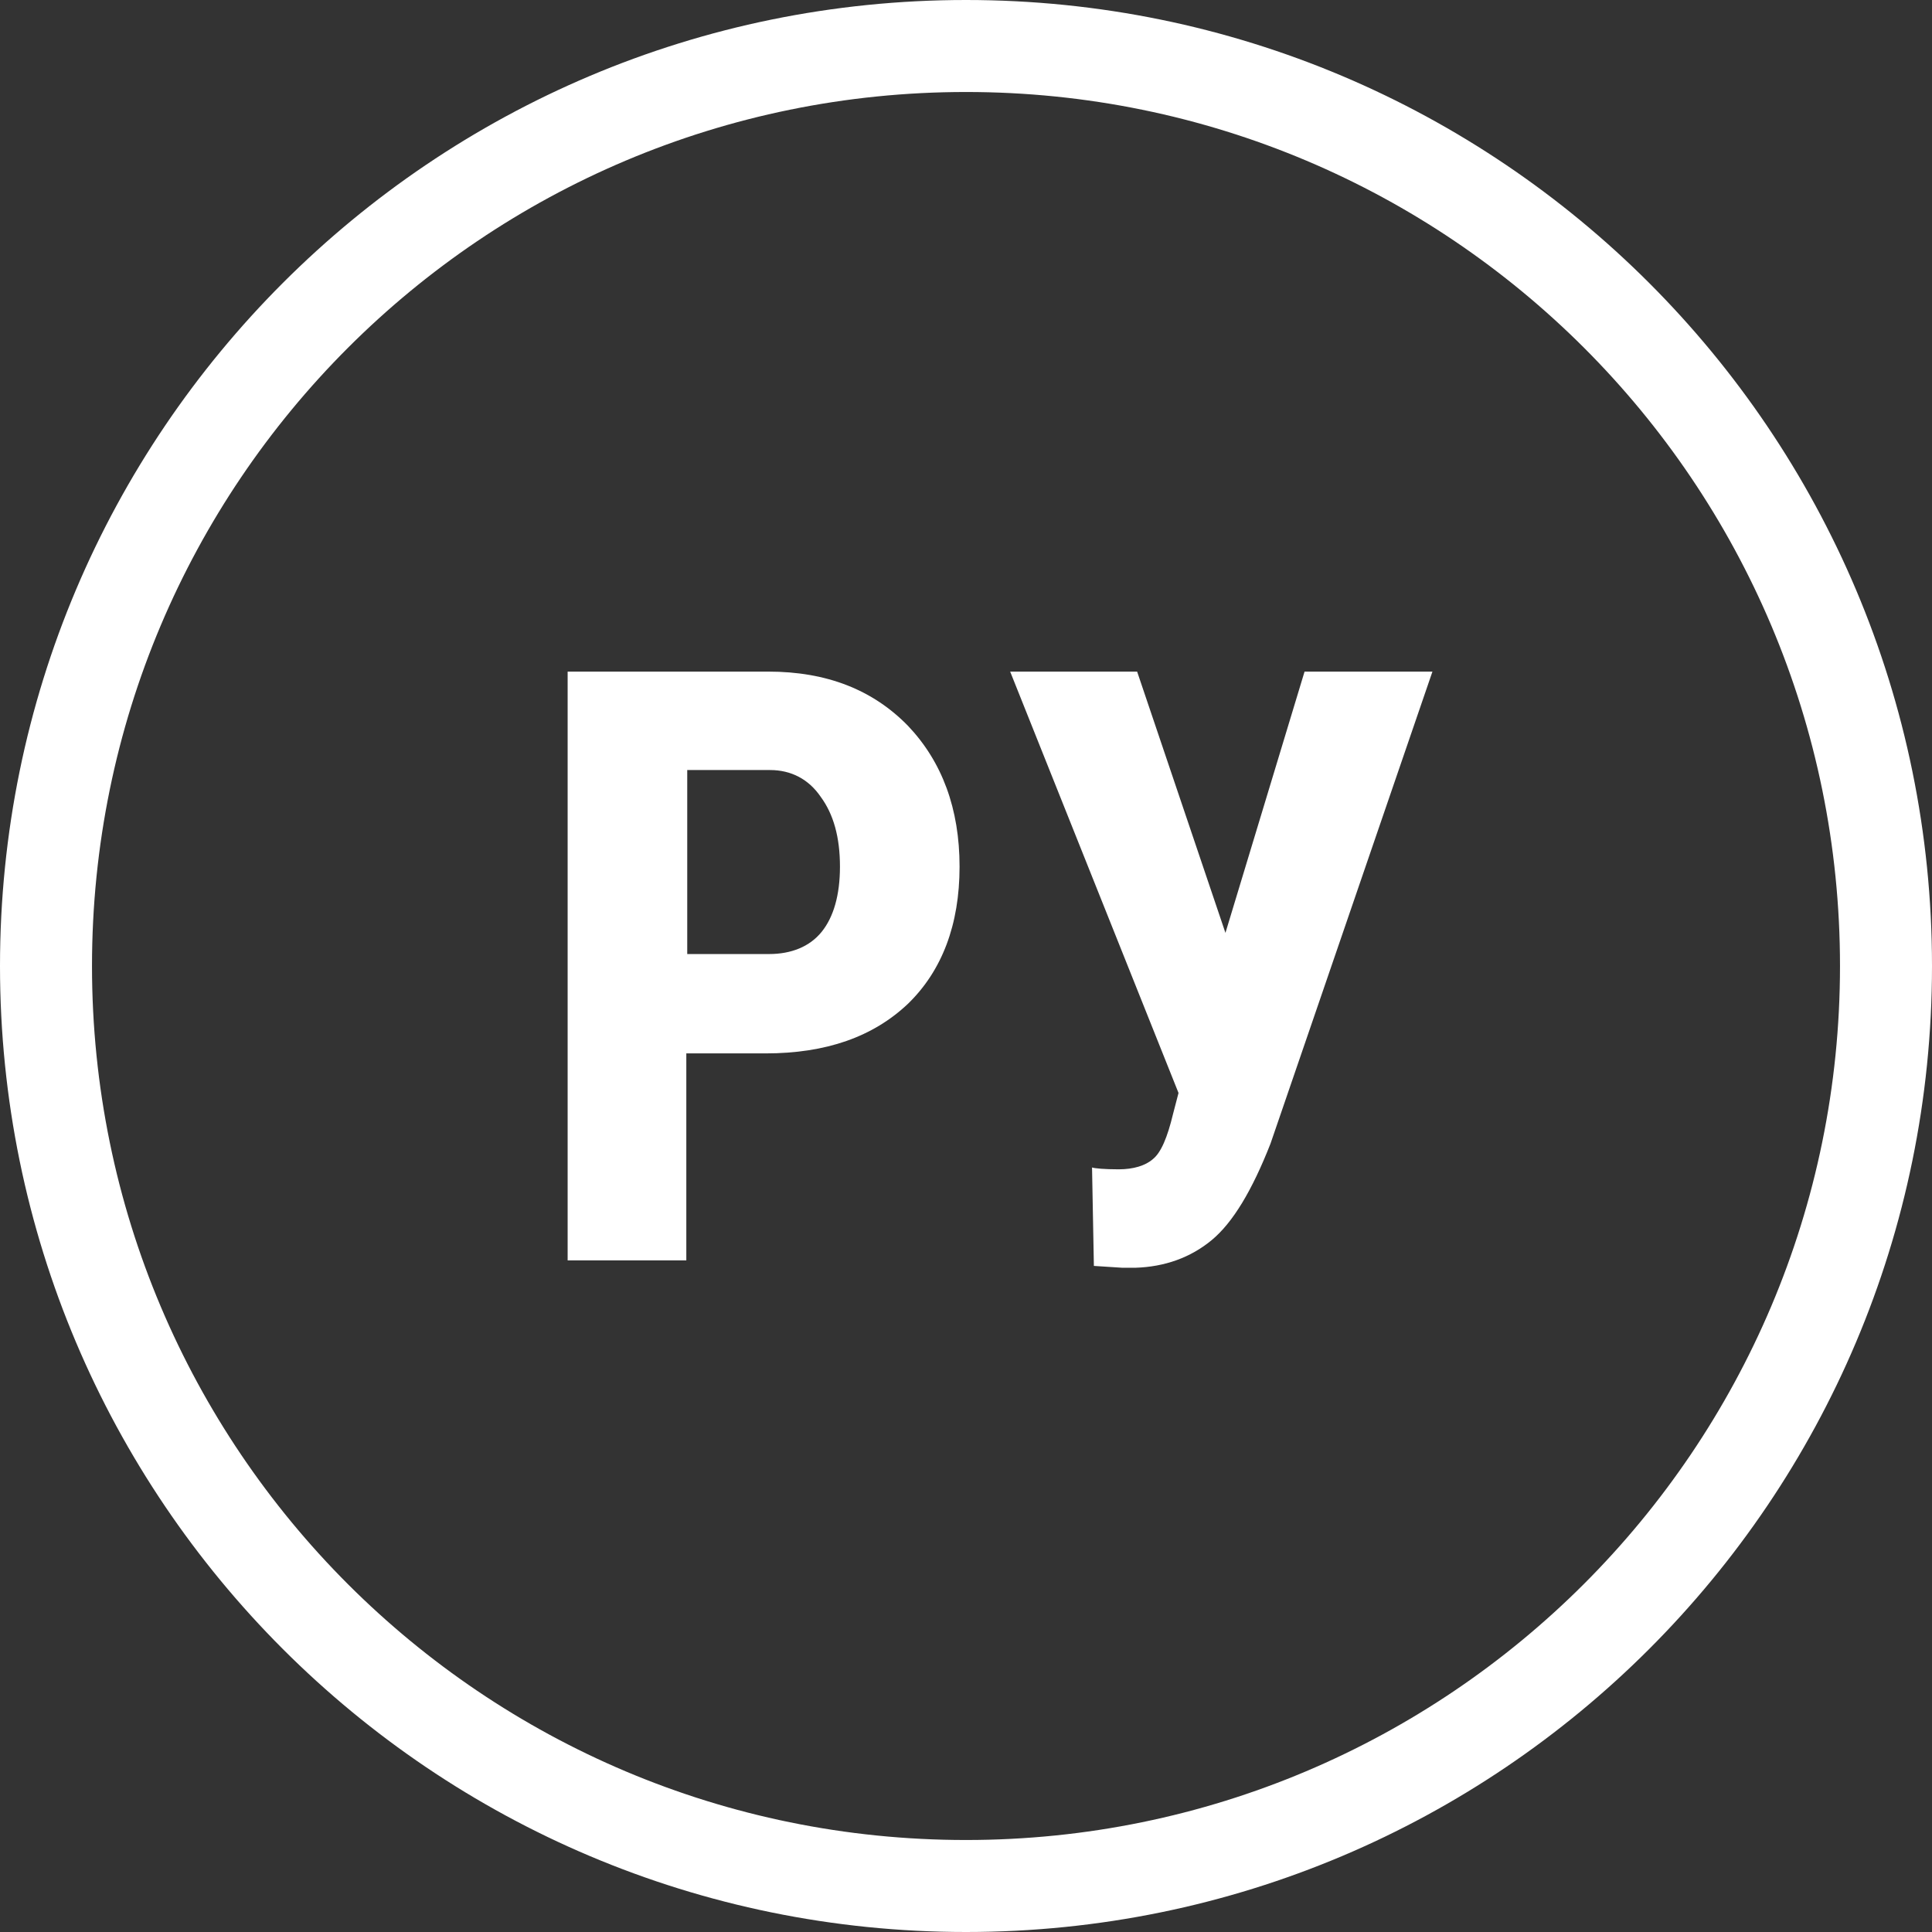 <?xml version="1.0" encoding="utf-8"?>
<!-- Generator: Adobe Illustrator 17.1.0, SVG Export Plug-In . SVG Version: 6.00 Build 0)  -->
<!DOCTYPE svg PUBLIC "-//W3C//DTD SVG 1.1//EN" "http://www.w3.org/Graphics/SVG/1.1/DTD/svg11.dtd">
<svg version="1.1" id="РУ_1_" xmlns="http://www.w3.org/2000/svg" xmlns:xlink="http://www.w3.org/1999/xlink" x="0px" y="0px"
	 viewBox="0 0 210 210" enable-background="new 0 0 210 210" xml:space="preserve">
<rect x="0" y="0" width="210" height="210" fill="#333333" stroke="none"/>
<g id="РУ">
	<g>
		<path fill="#FFFFFF" d="M83.5,73H61.7v64h12.9v-22.5h8.6c6.6,0,11.7-1.8,15.5-5.4c3.7-3.6,5.6-8.6,5.6-14.9
			c0-6.3-1.9-11.4-5.6-15.3C94.9,75,89.9,73,83.5,73z M89.3,101.3c-1.3,1.6-3.3,2.4-5.7,2.4h-8.9v-20h9c2.3,0,4.2,1,5.5,2.9
			c1.4,1.9,2.1,4.4,2.1,7.6C91.3,97.3,90.6,99.7,89.3,101.3z M105,0C47,0,0,47,0,105s47,105,105,105s105-47,105-105S163,0,105,0z
			 M105,200c-52.5,0-95-42.5-95-95s42.5-95,95-95s95,42.5,95,95S157.4,200,105,200z M133.2,101.4L123.6,73h-13.8l18.3,45.8l-0.6,2.3
			c-0.6,2.5-1.3,4.2-2.2,4.9c-0.8,0.7-2.1,1.1-3.7,1.1c-1.6,0-2.6-0.1-2.9-0.2l0.2,10.7l3.1,0.2h1.4c3.2-0.1,6-1.1,8.3-3
			c2.3-1.9,4.4-5.4,6.4-10.5L155.7,73h-13.9L133.2,101.4z"/>
	</g>
</g>
</svg>
